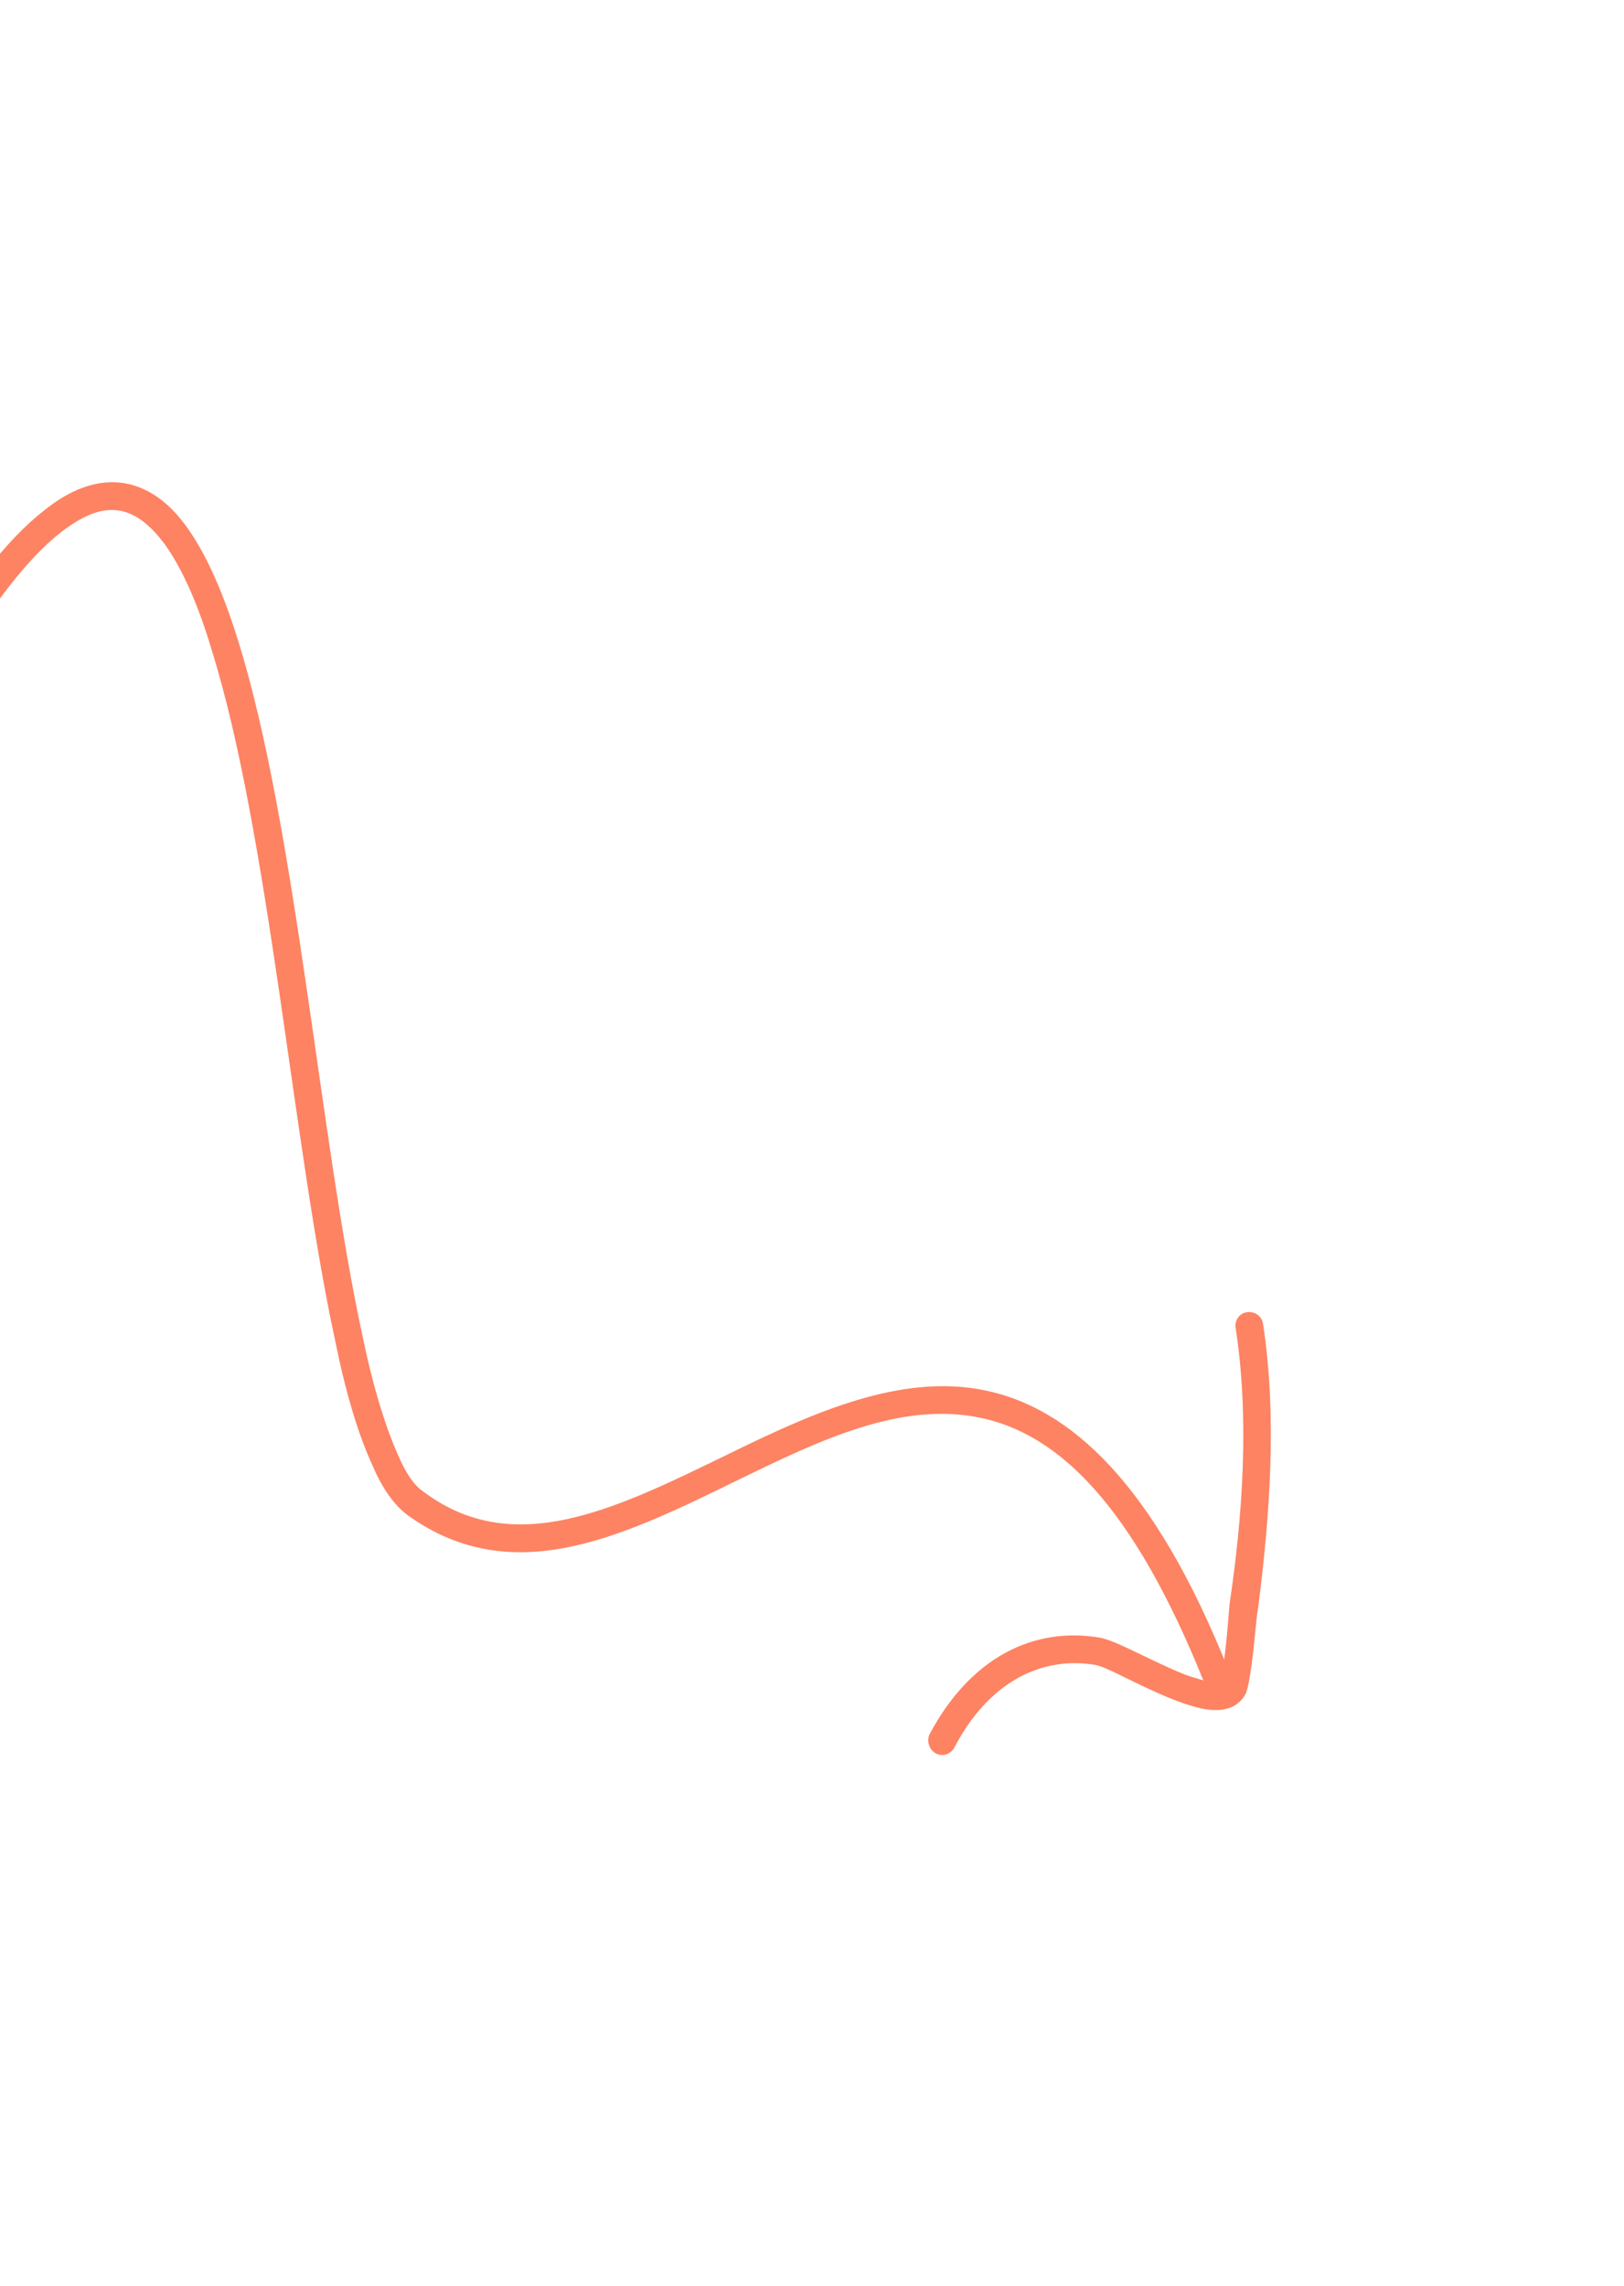 <svg width="167" height="235" viewBox="0 0 167 235" fill="none" xmlns="http://www.w3.org/2000/svg">
<path fill-rule="evenodd" clip-rule="evenodd" d="M123.797 172.886C116.484 154.711 108.838 147.365 100.693 145.723C92.548 144.075 84.272 148.079 75.997 152.088C70.291 154.891 64.469 157.751 58.894 158.957C53.076 160.22 47.361 159.718 41.859 155.716C40.582 154.749 39.319 153.056 38.328 150.693C36.835 147.51 35.523 143.068 34.458 137.784C30.12 117.784 27.666 85.636 21.744 66.734C20.446 62.38 18.886 58.757 17.111 56.187C15.515 53.959 13.795 52.552 11.773 52.435C10.13 52.34 8.367 53.095 6.241 54.739C2.664 57.537 -1.294 62.734 -6.045 70.908C-10.203 78.064 -13.38 85.894 -17.392 93.178C-23.65 104.576 -30.254 116.168 -38.17 125.756C-38.702 126.367 -39.566 126.446 -40.145 125.941C-40.847 125.452 -40.862 124.542 -40.33 123.931C-32.519 114.478 -26.017 103.039 -19.858 91.803C-15.971 84.522 -12.676 76.654 -8.521 69.482C-3.584 60.888 0.712 55.446 4.516 52.494C7.188 50.325 9.687 49.465 11.959 49.582C14.234 49.713 16.415 50.862 18.242 52.961C20.674 55.737 22.747 60.239 24.495 65.888C30.428 84.858 32.898 117.12 37.247 137.192C38.275 142.232 39.556 146.469 40.903 149.518C41.683 151.329 42.519 152.689 43.633 153.411C48.302 156.882 53.245 157.261 58.336 156.161C63.669 155.004 69.252 152.222 74.846 149.508C83.581 145.231 92.597 141.152 101.264 142.926C109.931 144.705 118.615 152.283 126.391 171.836C126.753 172.558 126.381 173.391 125.674 173.679C124.966 173.967 124.037 173.626 123.797 172.886Z" fill="#FD8363"/>
<path fill-rule="evenodd" clip-rule="evenodd" d="M125.412 172.906C125.504 172.69 125.667 172.117 125.721 171.655C126.123 169.391 126.342 165.938 126.435 164.921C127.79 155.84 128.496 145.8 127.064 136.514C126.944 135.735 127.459 135.011 128.193 134.9C129.05 134.771 129.76 135.309 129.88 136.088C131.354 145.643 130.569 155.985 129.375 165.298C129.161 166.348 128.95 169.851 128.553 172.149C128.43 172.973 128.285 173.661 128.103 174.107C127.91 174.48 127.701 174.748 127.479 174.931C127.047 175.381 126.341 175.676 125.603 175.764C124.742 175.867 123.719 175.735 122.666 175.405C120.441 174.785 117.73 173.445 115.562 172.388C114.341 171.778 113.259 171.264 112.616 171.154C107.085 170.216 101.62 172.951 98.144 179.651C97.751 180.352 96.915 180.619 96.232 180.251C95.549 179.884 95.291 179.018 95.561 178.335C99.831 170.284 106.374 167.227 113.06 168.346C114.729 168.606 118.584 170.864 121.917 172.174C122.975 172.533 123.896 172.82 124.662 172.912C124.916 172.934 125.045 172.957 125.291 172.926C125.291 172.929 125.414 172.915 125.412 172.906Z" fill="#FD8363"/>
</svg>

